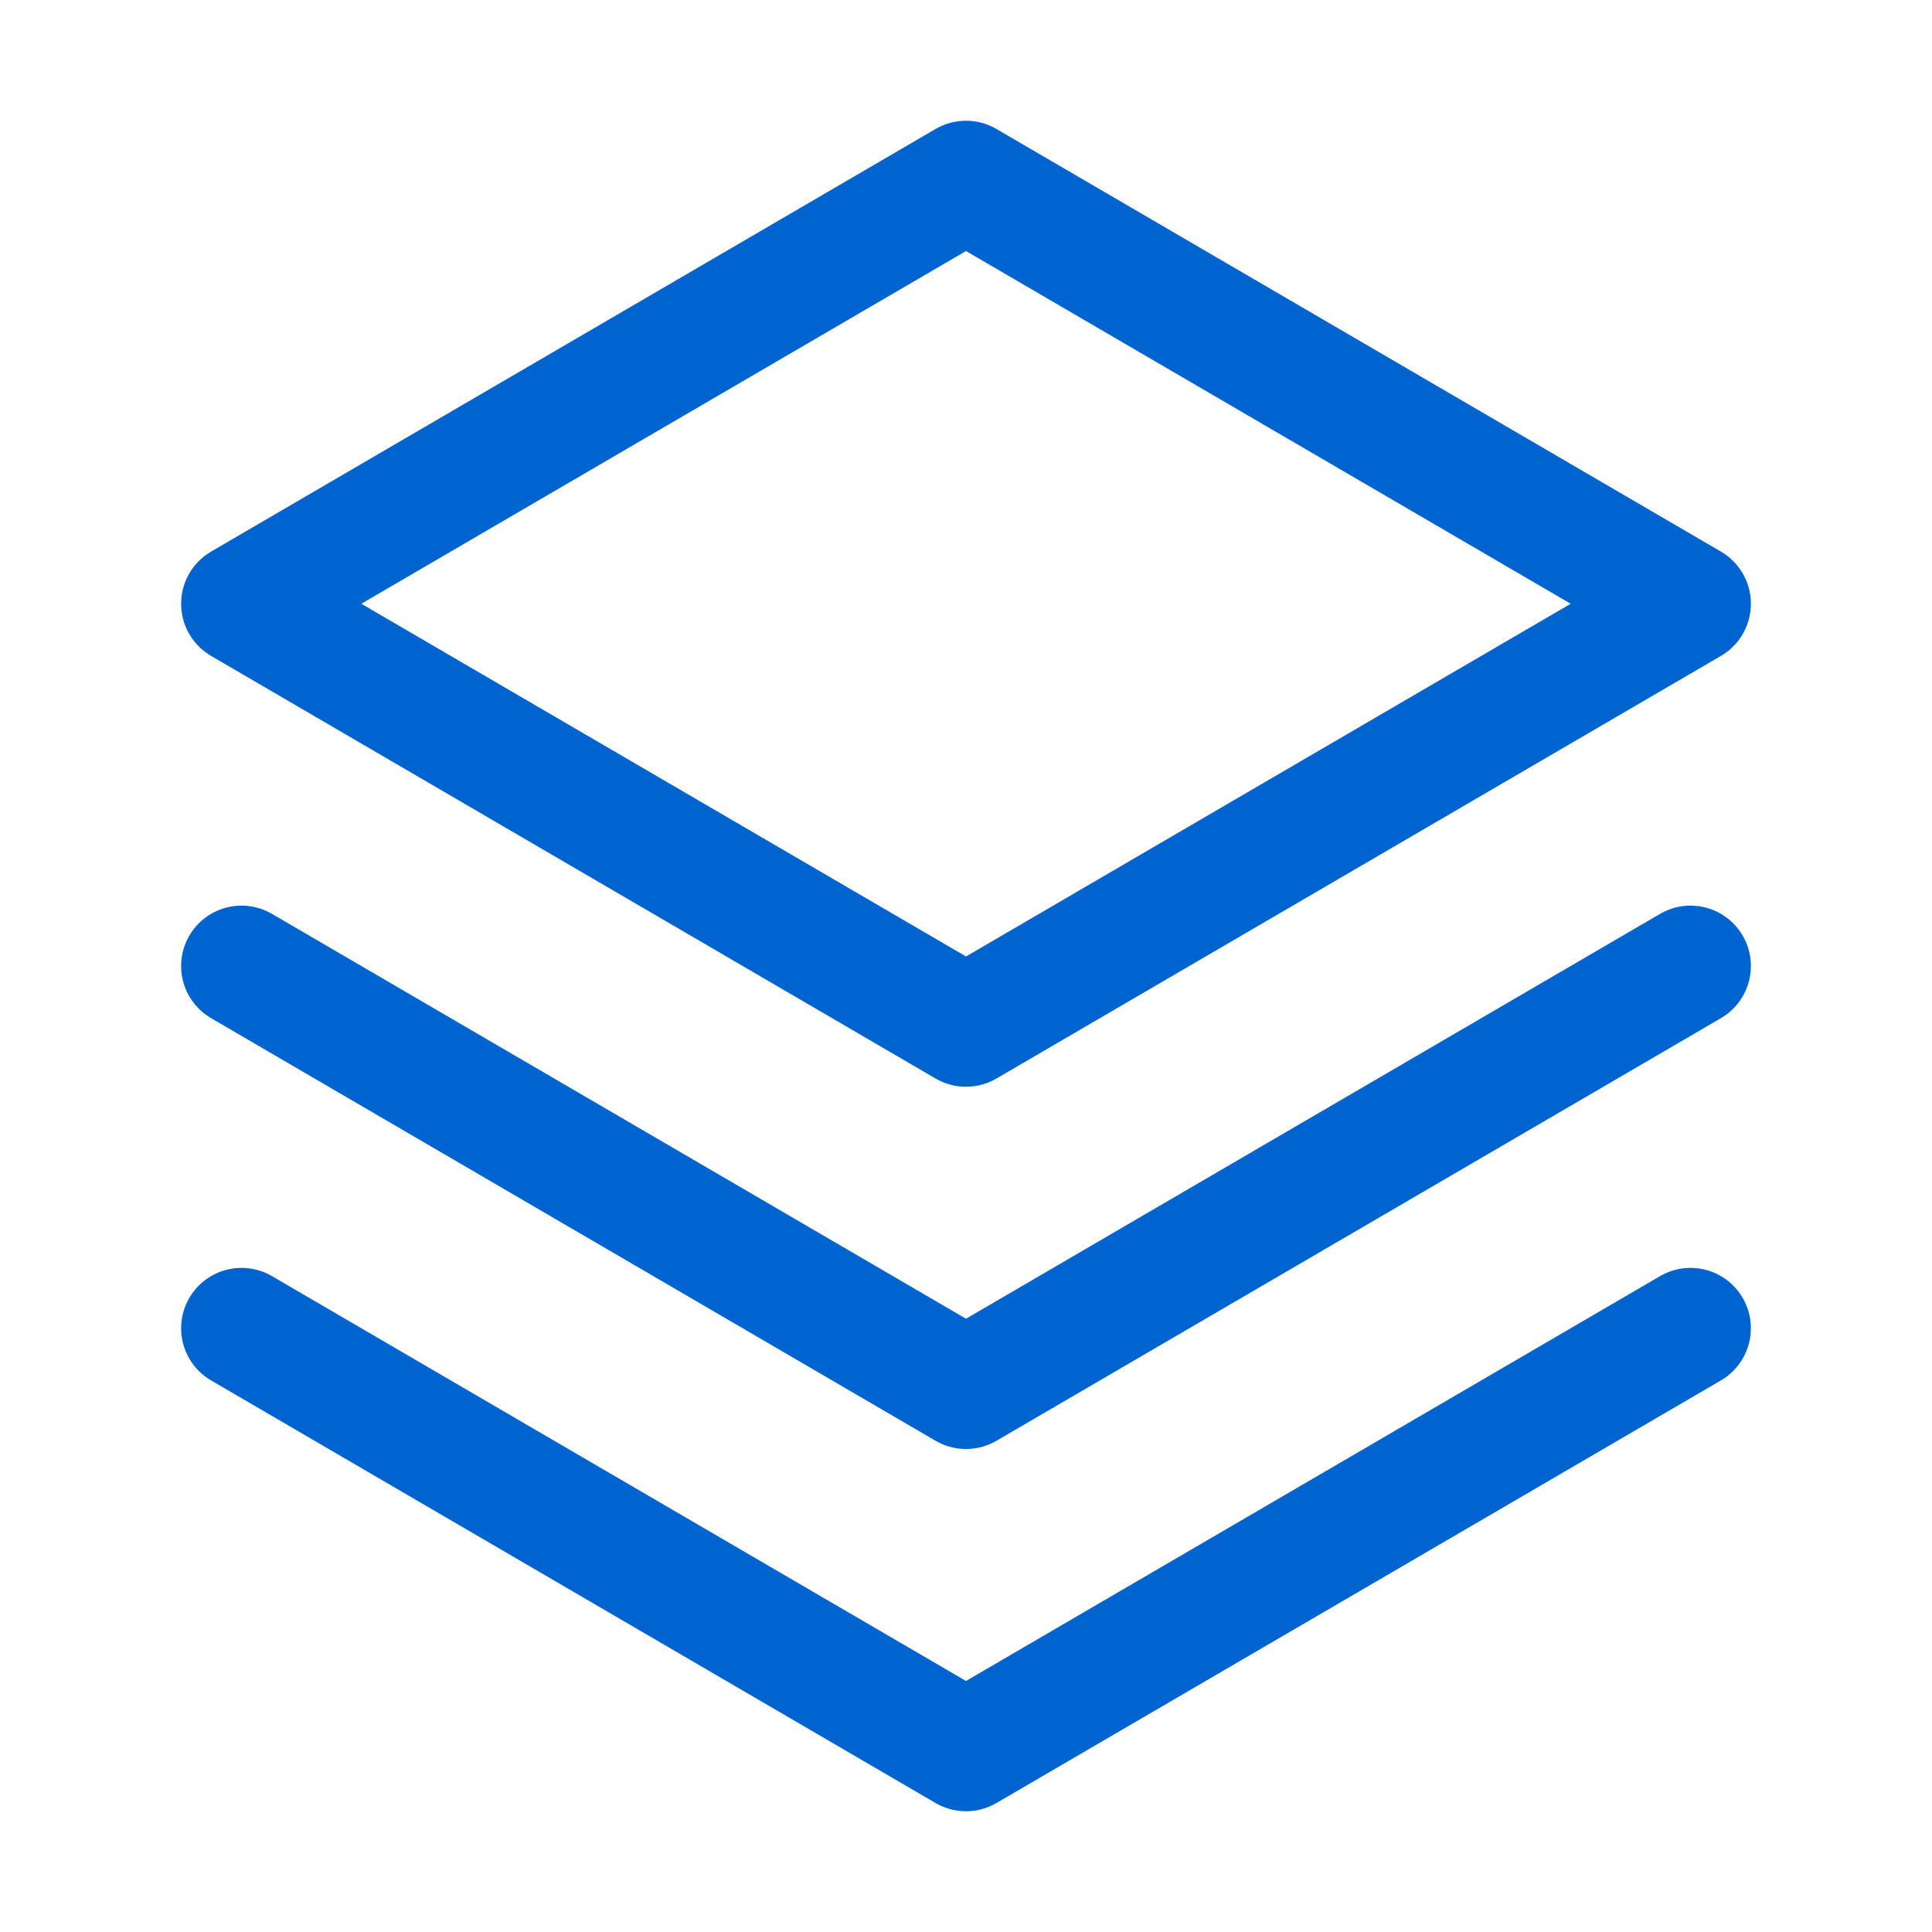 <?xml version="1.0" encoding="UTF-8"?> <svg xmlns="http://www.w3.org/2000/svg" width="32" height="32" viewBox="0 0 32 32" fill="none"> <path d="M4 22L16 29L28 22" stroke="#0064D0" stroke-width="2" stroke-linecap="round" stroke-linejoin="round"></path> <path d="M4 16L16 23L28 16" stroke="#0064D0" stroke-width="2" stroke-linecap="round" stroke-linejoin="round"></path> <path d="M4 10L16 17L28 10L16 3L4 10Z" stroke="#0064D0" stroke-width="2" stroke-linecap="round" stroke-linejoin="round"></path> </svg> 